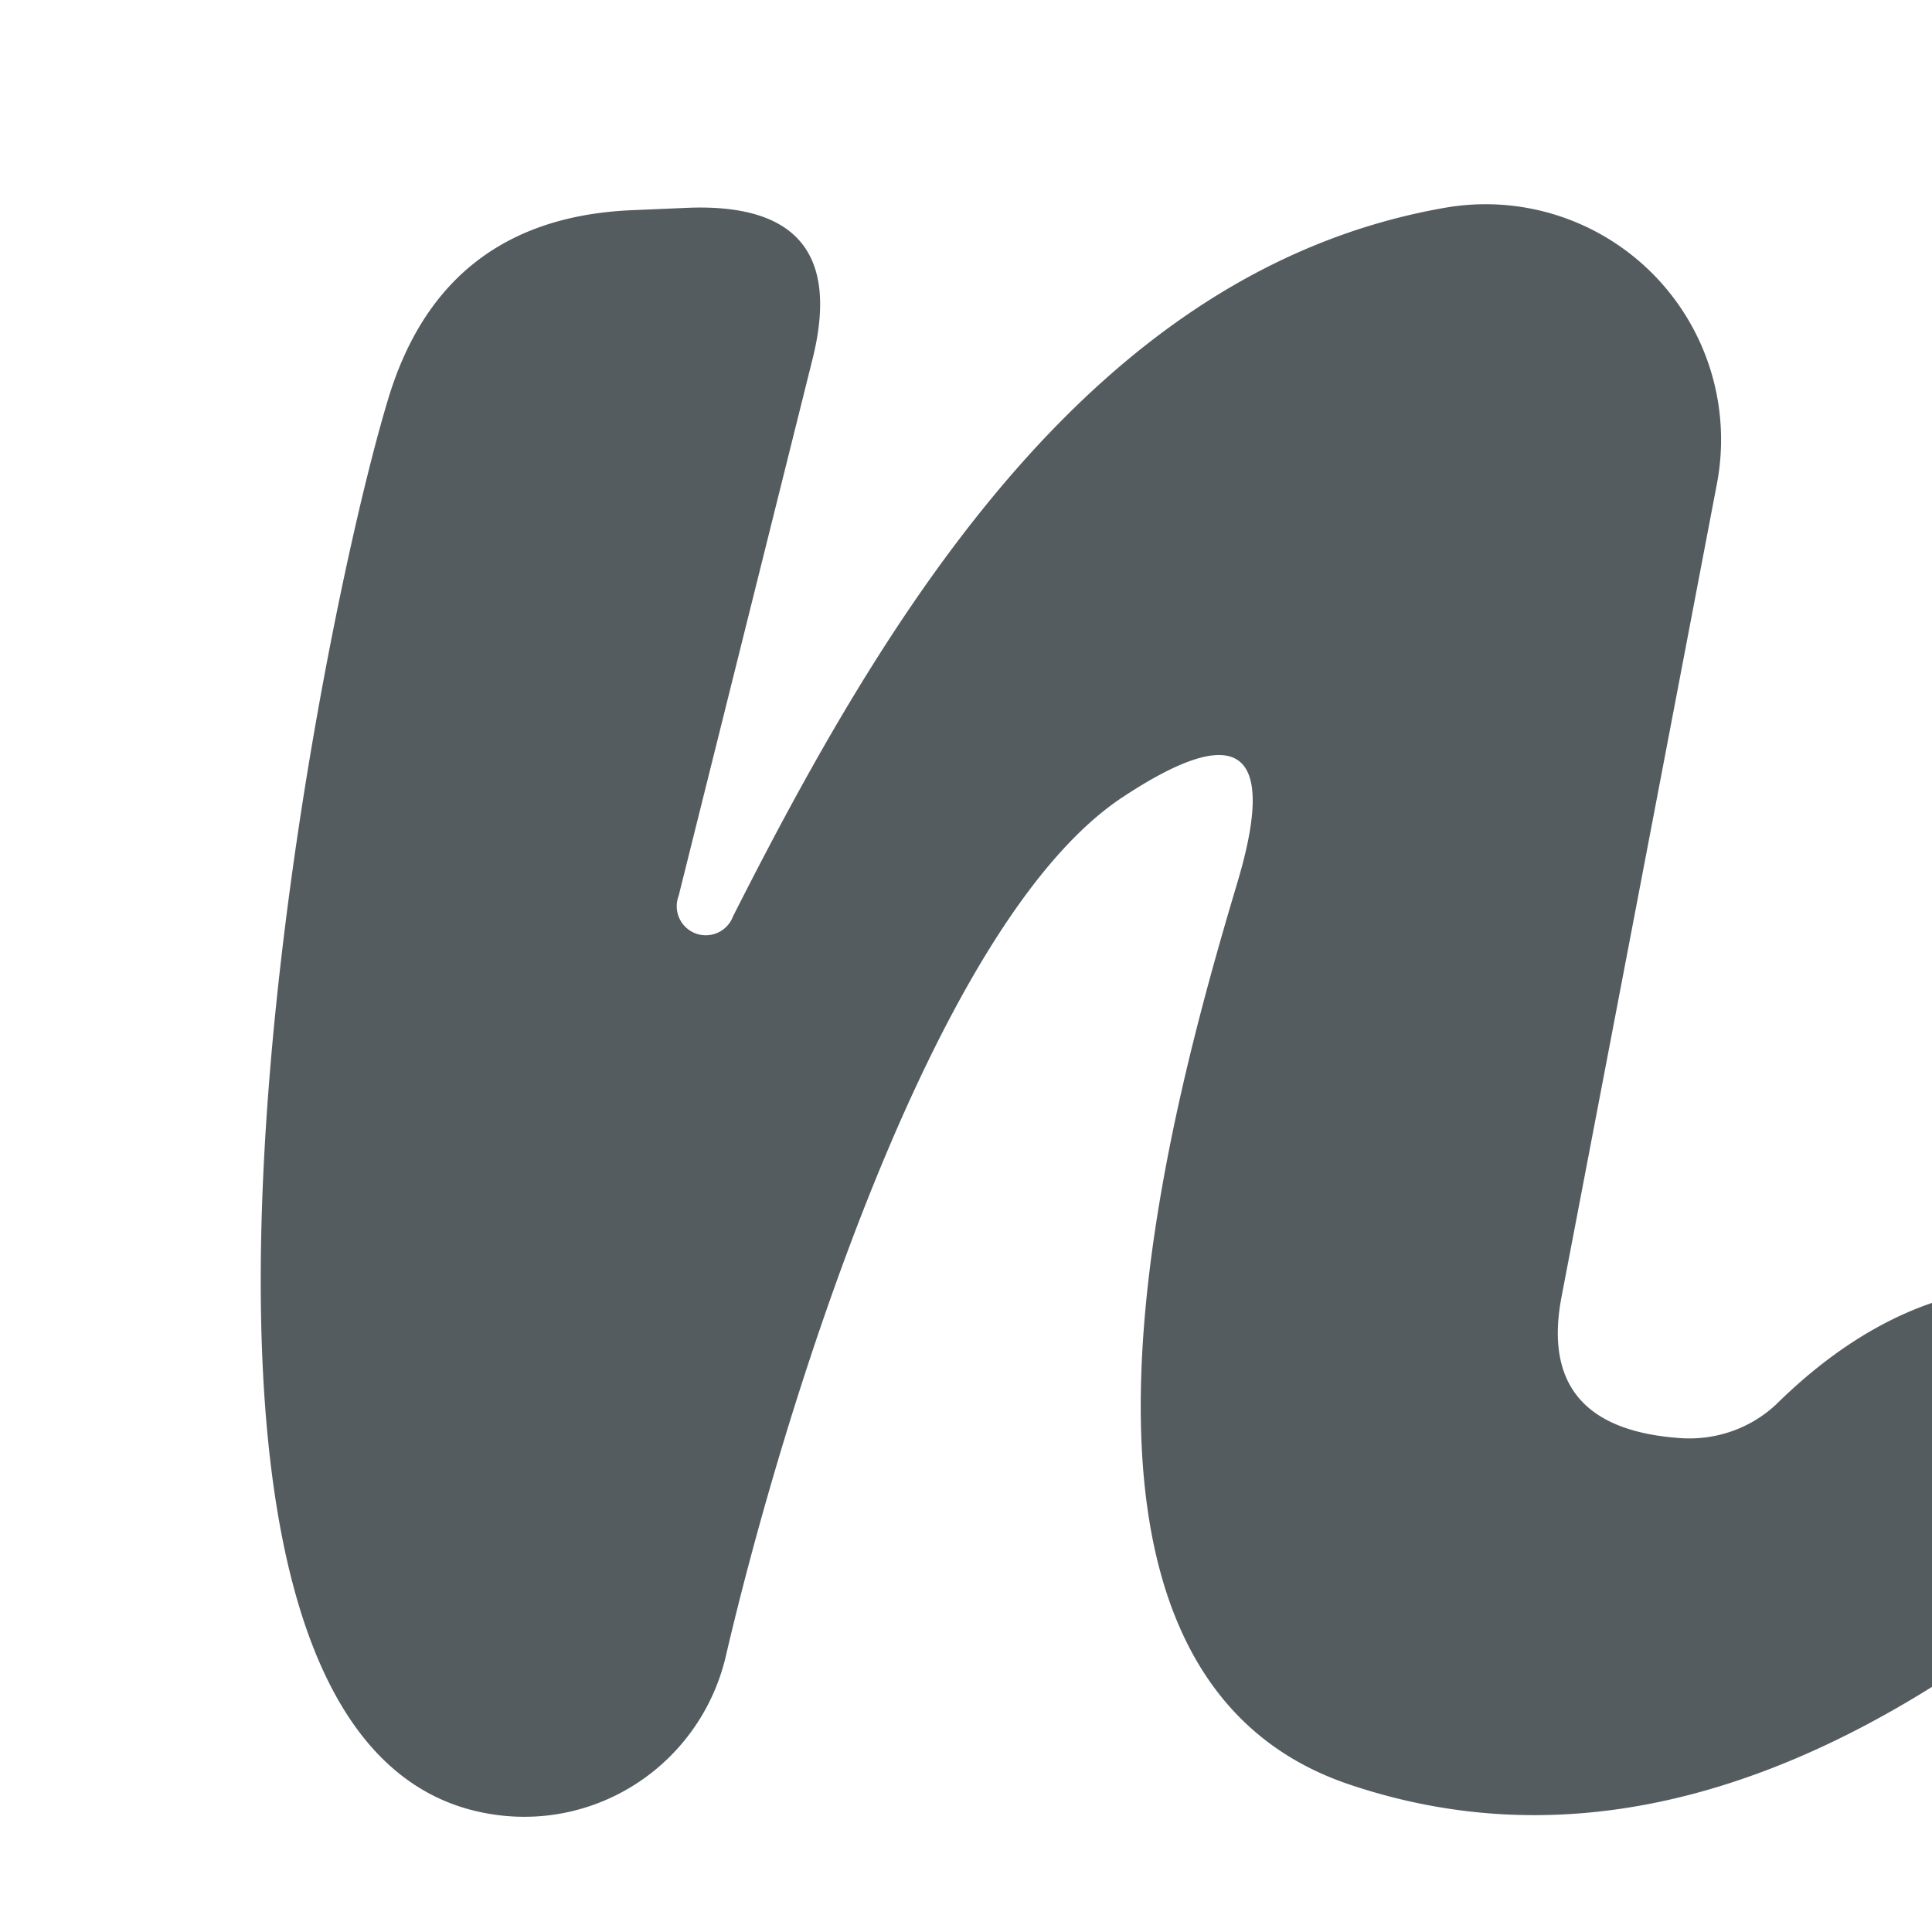 <?xml version="1.0" encoding="UTF-8" standalone="no"?>
<!DOCTYPE svg PUBLIC "-//W3C//DTD SVG 1.1//EN" "http://www.w3.org/Graphics/SVG/1.1/DTD/svg11.dtd">
<svg xmlns="http://www.w3.org/2000/svg" version="1.1" viewBox="0.00 0.00 16.00 16.00">
<path fill="#555c60" d="
  M 16.00 10.79
  L 16.00 13.97
  Q 13.47 15.55 11.18 14.78
  C 8.37 13.84 9.69 9.18 10.25 7.30
  Q 10.74 5.65 9.30 6.60
  C 7.72 7.64 6.47 11.74 6.01 13.72
  A 1.72 1.71 -79.4 0 1 4.11 15.03
  C 0.77 14.58 2.60 5.34 3.21 3.32
  Q 3.66 1.80 5.25 1.74
  L 5.72 1.72
  Q 7.05 1.68 6.73 2.97
  L 5.62 7.42
  A 0.24 0.24 0.0 0 0 6.07 7.59
  C 7.32 5.12 9.03 2.23 11.97 1.72
  A 1.95 1.95 0.0 0 1 14.22 4.00
  Q 13.60 7.25 12.93 10.75
  Q 12.73 11.83 13.92 11.91
  A 1.06 1.04 24.8 0 0 14.71 11.63
  Q 15.33 11.02 16.00 10.79
  Z"
/>
</svg>
